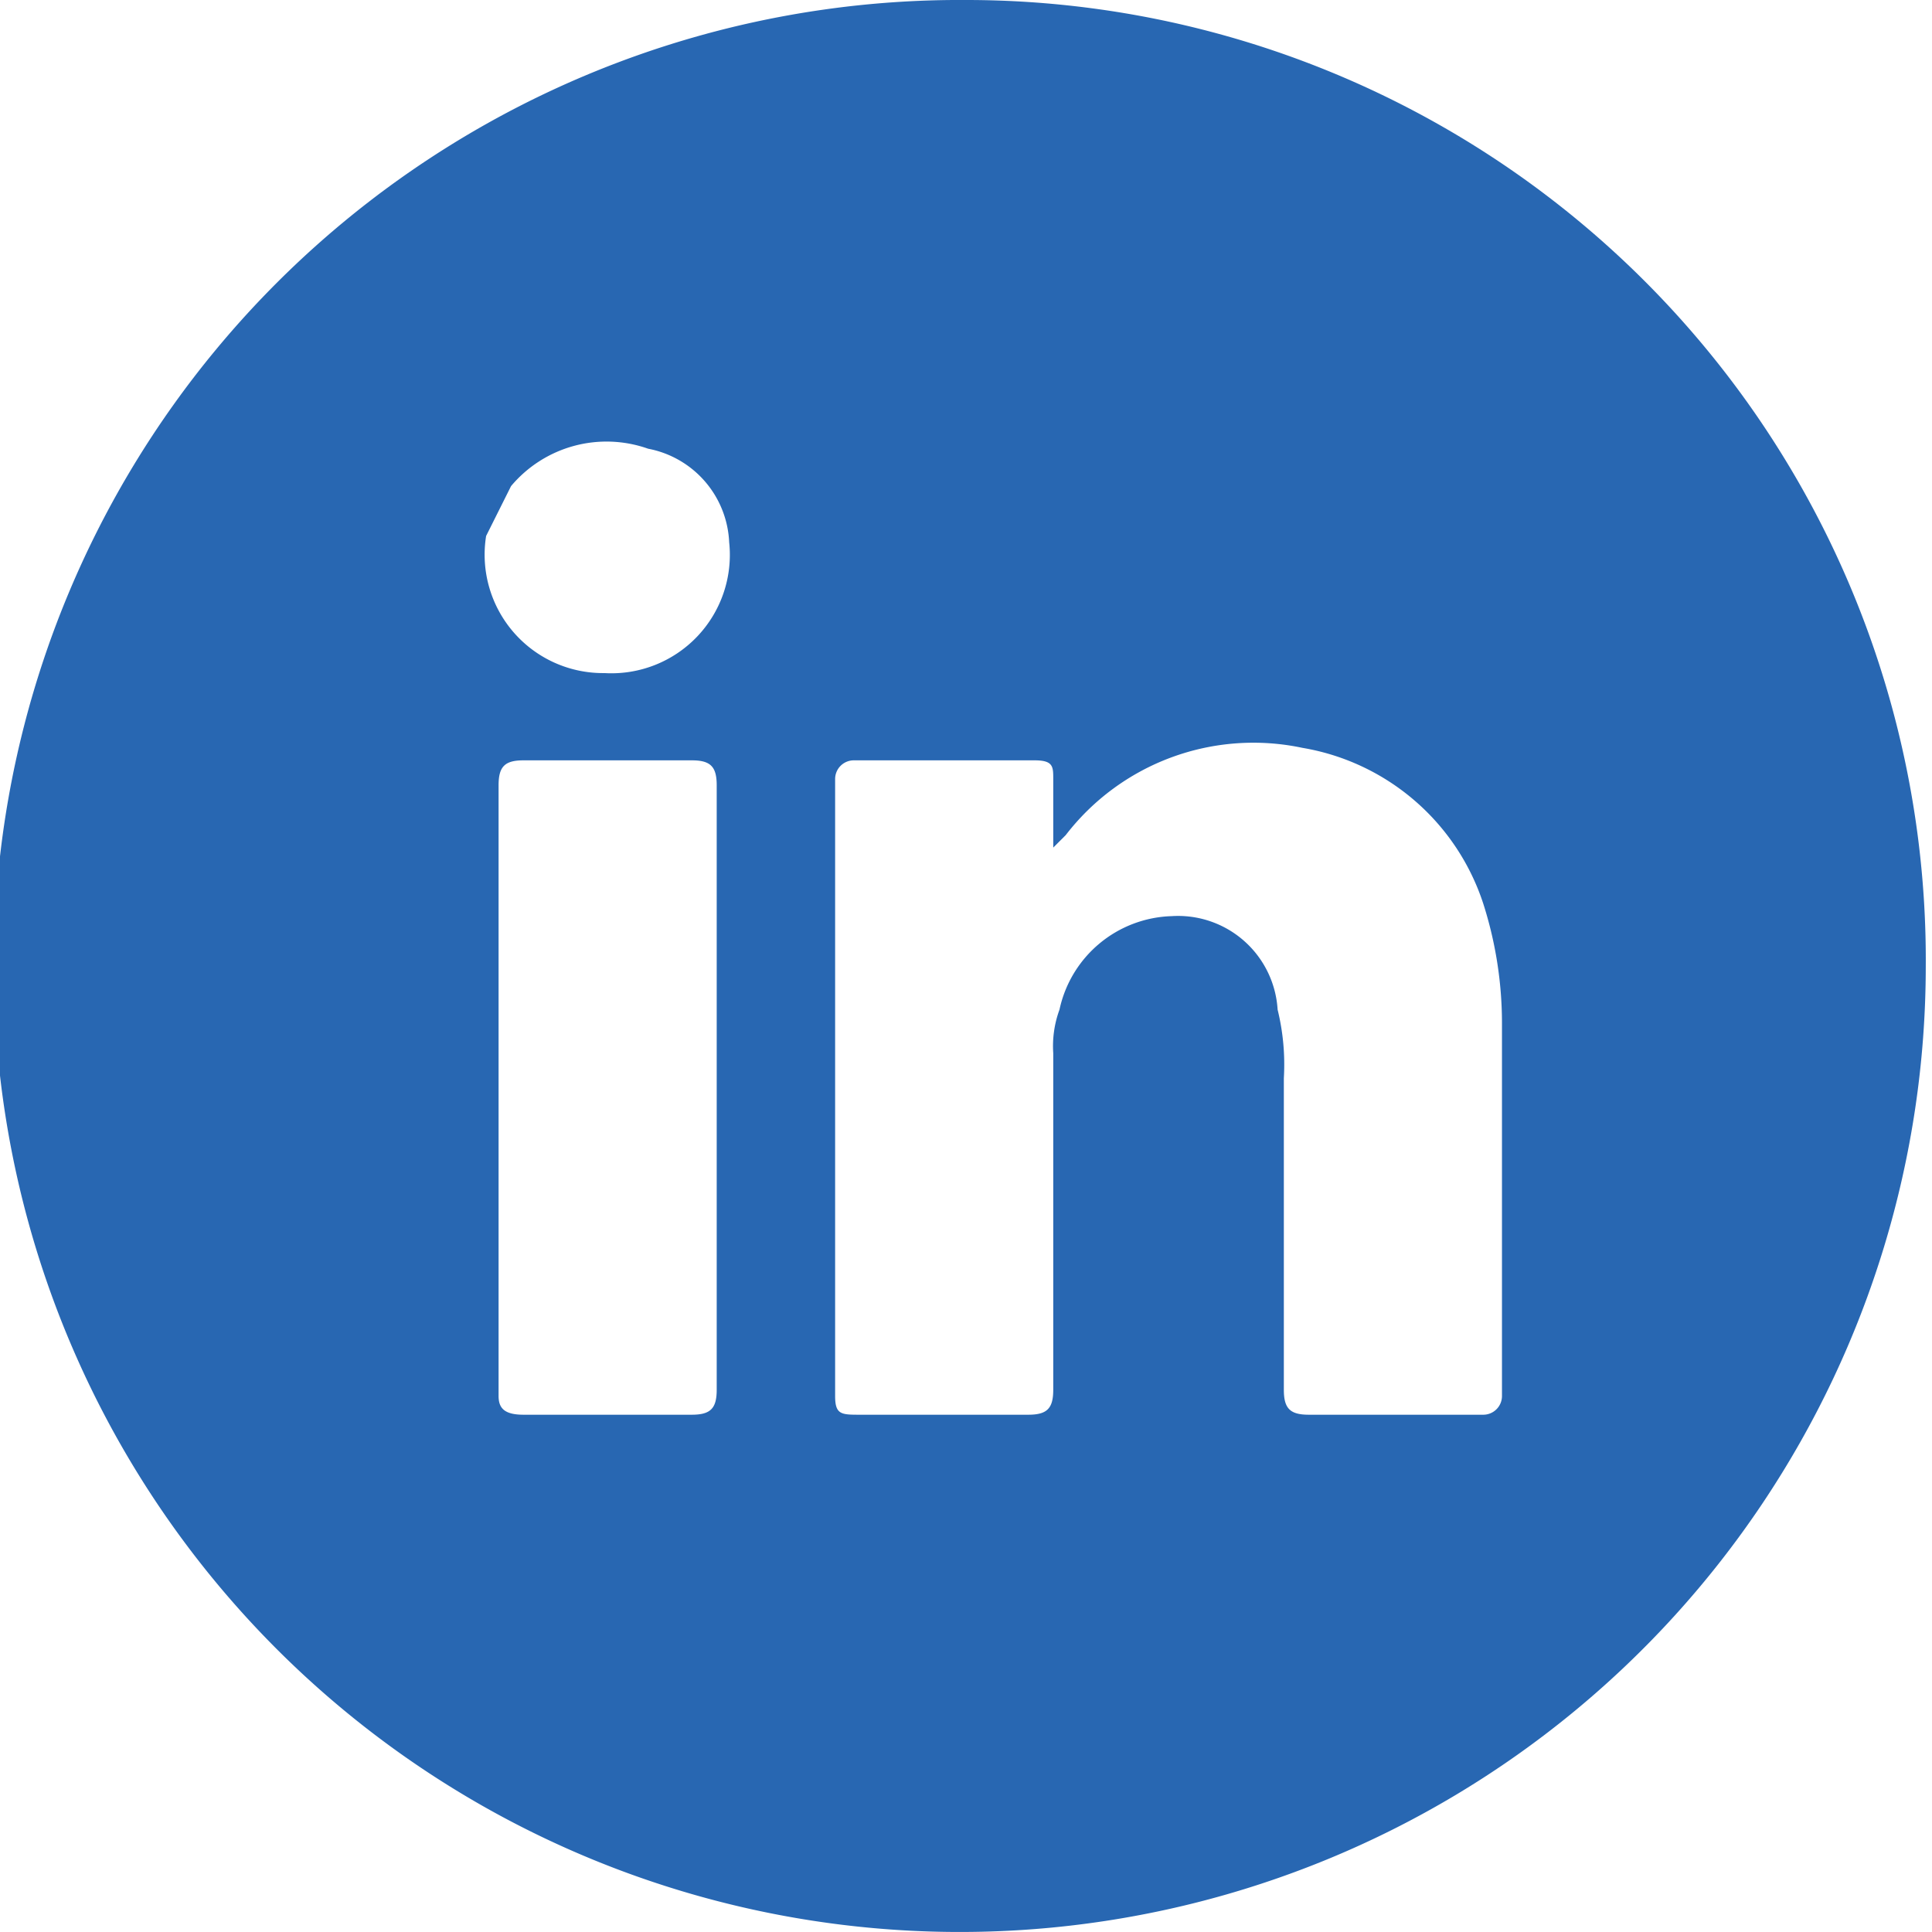 <svg xmlns="http://www.w3.org/2000/svg" width="31" height="31" viewBox="0 0 31 31"><title>linkedin</title><path d="M15.5,0A15.5,15.5,0,1,0,30.9,15.5,15.4,15.4,0,0,0,15.5,0Zm-4,17.5v4.8c0,.3-.1.4-.4.4H8.4c-.3,0-.4-.1-.4-.3V12.6c0-.3.1-.4.4-.4h2.7c.3,0,.4.1.4.4ZM9.7,10.8A1.9,1.9,0,0,1,7.8,8.6l.4-.8a2,2,0,0,1,2.2-.6,1.6,1.6,0,0,1,1.3,1.5A1.9,1.9,0,0,1,9.7,10.8ZM23.8,22.7H21c-.3,0-.4-.1-.4-.4v-5a3.7,3.7,0,0,0-.1-1.1,1.6,1.6,0,0,0-1.7-1.5A1.9,1.9,0,0,0,17,16.2a1.7,1.7,0,0,0-.1.7v5.4c0,.3-.1.4-.4.4H13.8c-.3,0-.4,0-.4-.3V12.5a.3.3,0,0,1,.3-.3h2.9c.3,0,.3.1.3.3v1.1l.2-.2A3.8,3.8,0,0,1,20.9,12a3.7,3.7,0,0,1,2.9,2.5,6.3,6.3,0,0,1,.3,1.9v6A.3.3,0,0,1,23.8,22.7Z" fill="#2867b2"/></svg>
